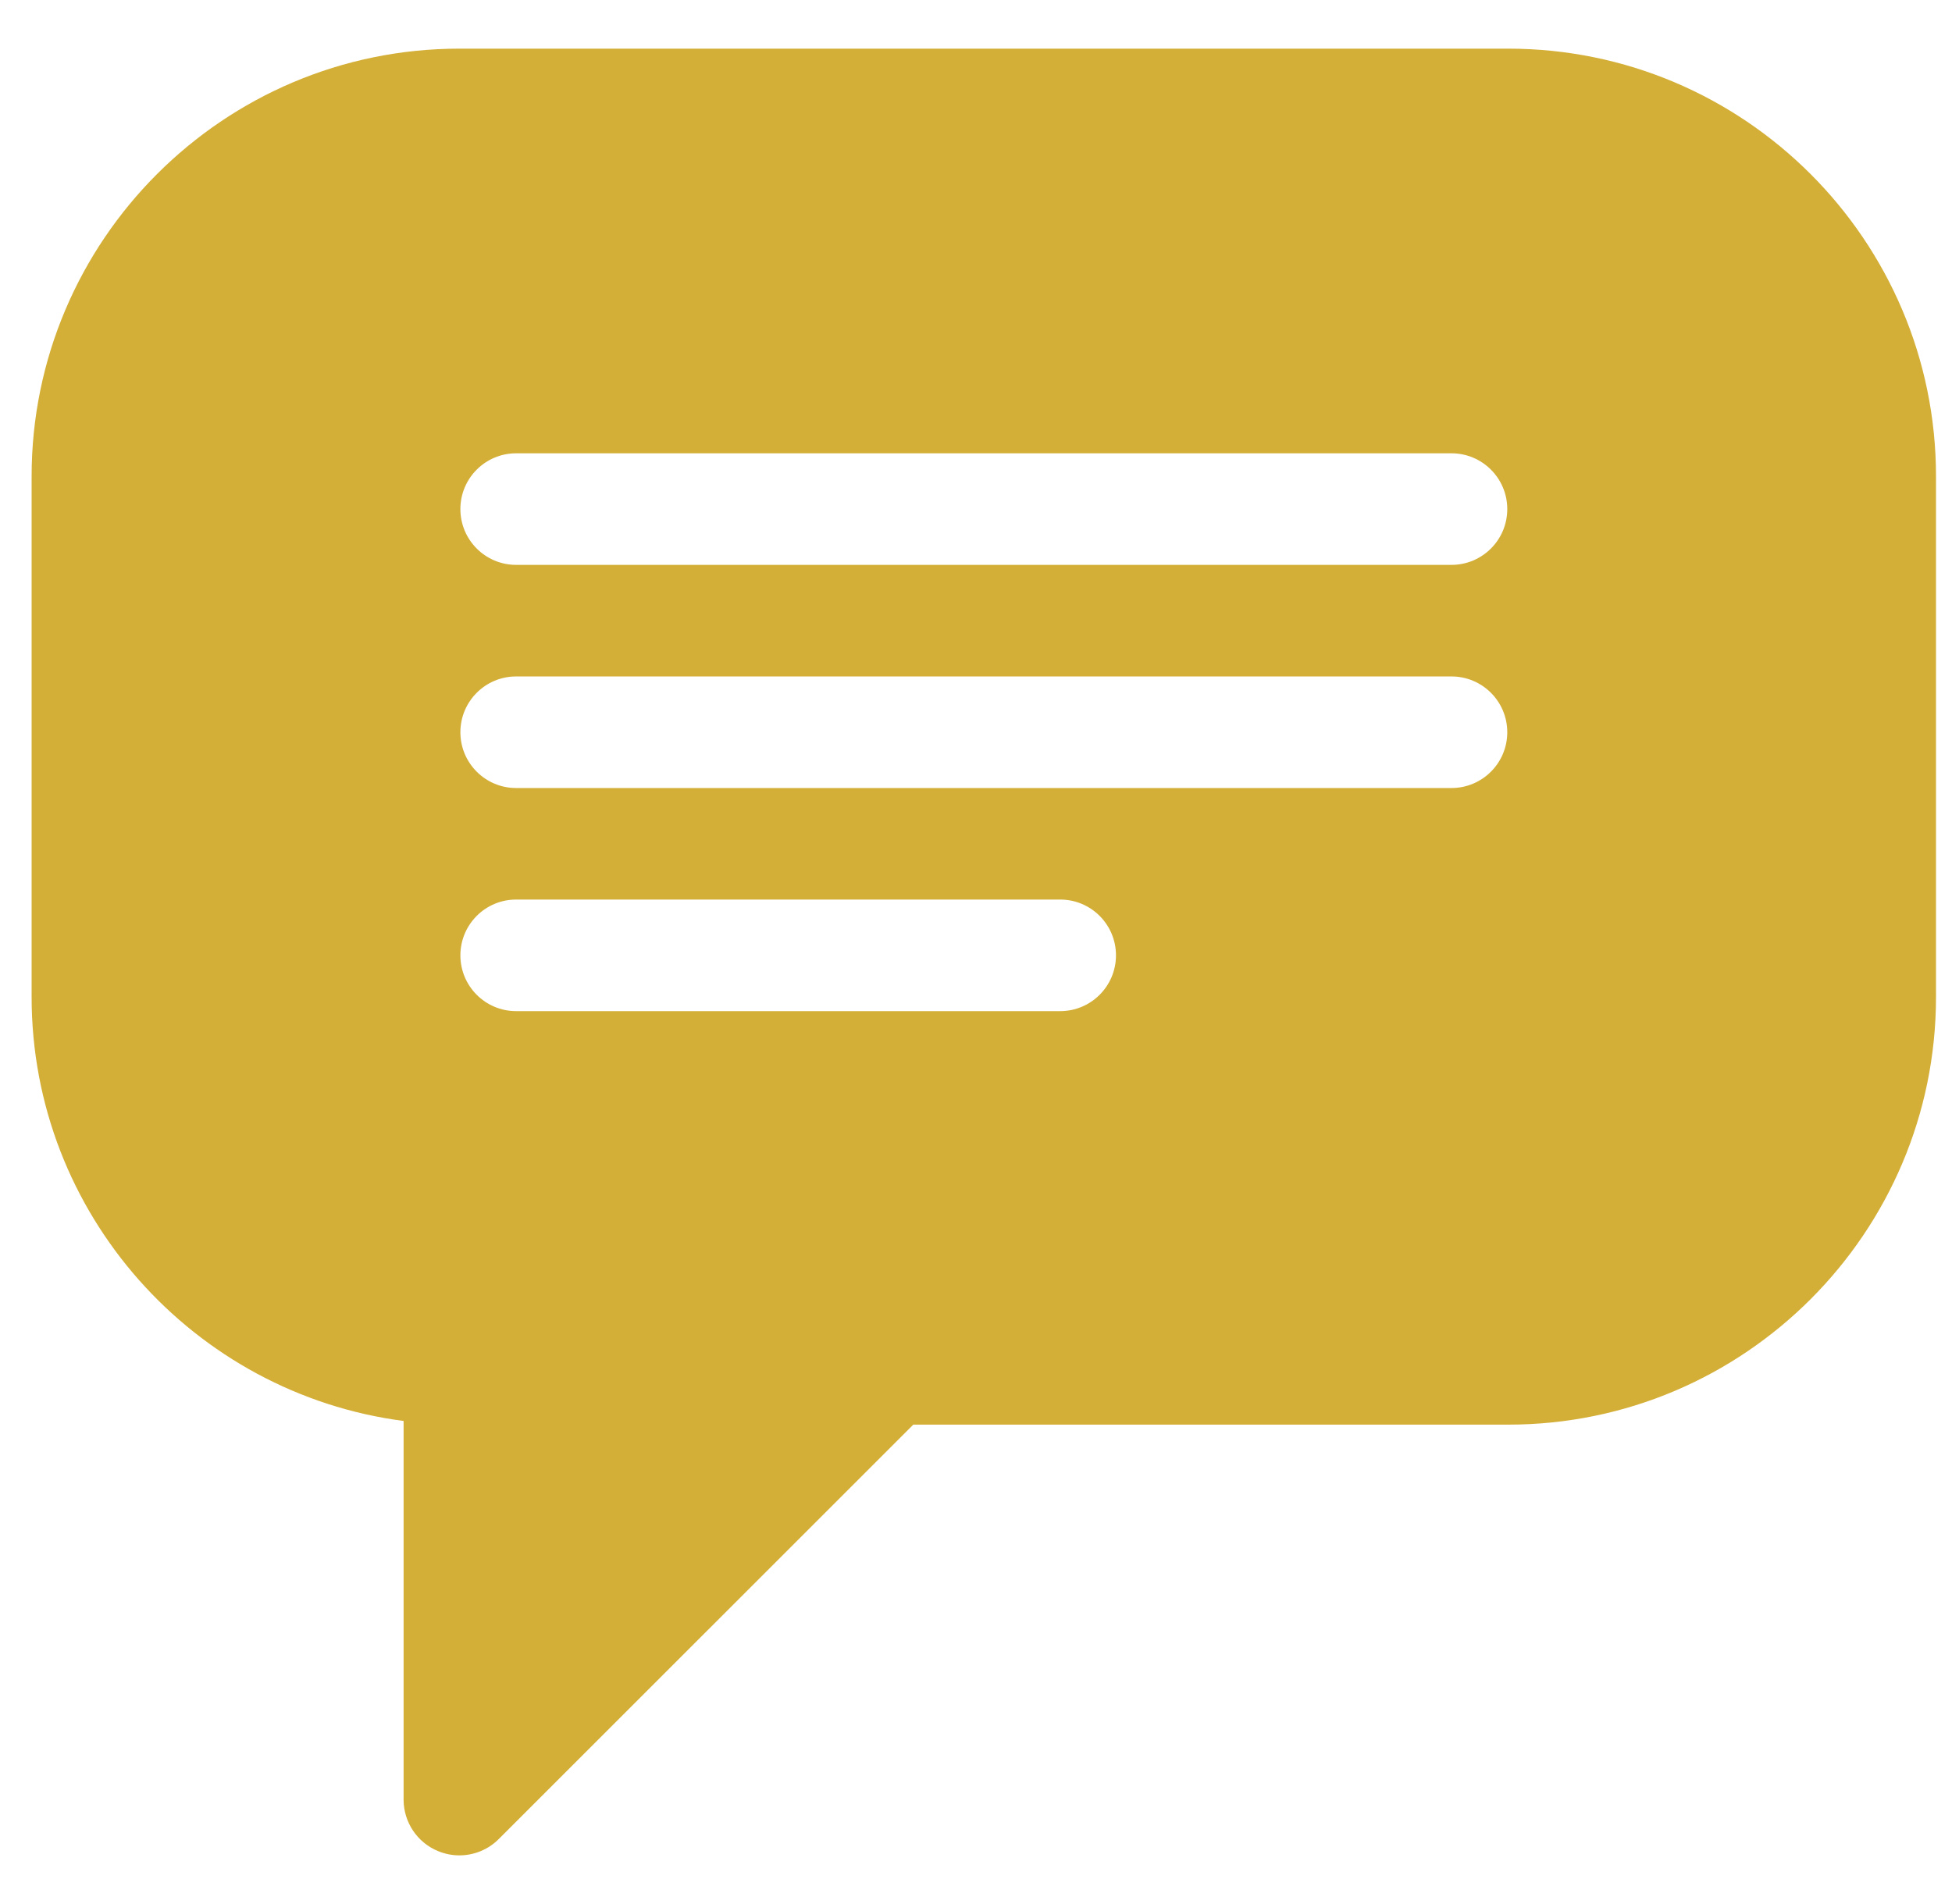 <svg width="41" height="40" viewBox="0 0 41 40" fill="none" xmlns="http://www.w3.org/2000/svg">
<g clip-path="url(#clip0_6234_9130)">
<path d="M31.68 1.022H9.648C4.694 1.022 0.664 5.053 0.664 10.007V20.944C0.664 25.501 4.074 29.277 8.477 29.852V37.806C8.477 38.28 8.762 38.707 9.2 38.888C9.345 38.948 9.497 38.978 9.648 38.978C9.953 38.978 10.253 38.859 10.477 38.634L19.183 29.929H31.68C36.634 29.929 40.664 25.898 40.664 20.944V10.007C40.664 5.053 36.634 1.022 31.68 1.022ZM22.268 21.242H10.841C10.194 21.242 9.67 20.717 9.67 20.07C9.67 19.423 10.194 18.898 10.841 18.898H22.268C22.916 18.898 23.44 19.423 23.44 20.07C23.44 20.717 22.916 21.242 22.268 21.242ZM30.487 16.555H10.841C10.194 16.555 9.67 16.03 9.67 15.383C9.67 14.736 10.194 14.211 10.841 14.211H30.487C31.134 14.211 31.659 14.736 31.659 15.383C31.659 16.03 31.134 16.555 30.487 16.555ZM30.487 11.867H10.841C10.194 11.867 9.67 11.342 9.67 10.695C9.67 10.048 10.194 9.523 10.841 9.523H30.487C31.134 9.523 31.659 10.048 31.659 10.695C31.659 11.342 31.134 11.867 30.487 11.867Z" fill="#D4AF37"/>
</g>
<defs>
<clipPath id="clip0_6234_9130">
<rect width="40" height="40" fill="white" transform="translate(0.664)"/>
</clipPath>
</defs>
</svg>
